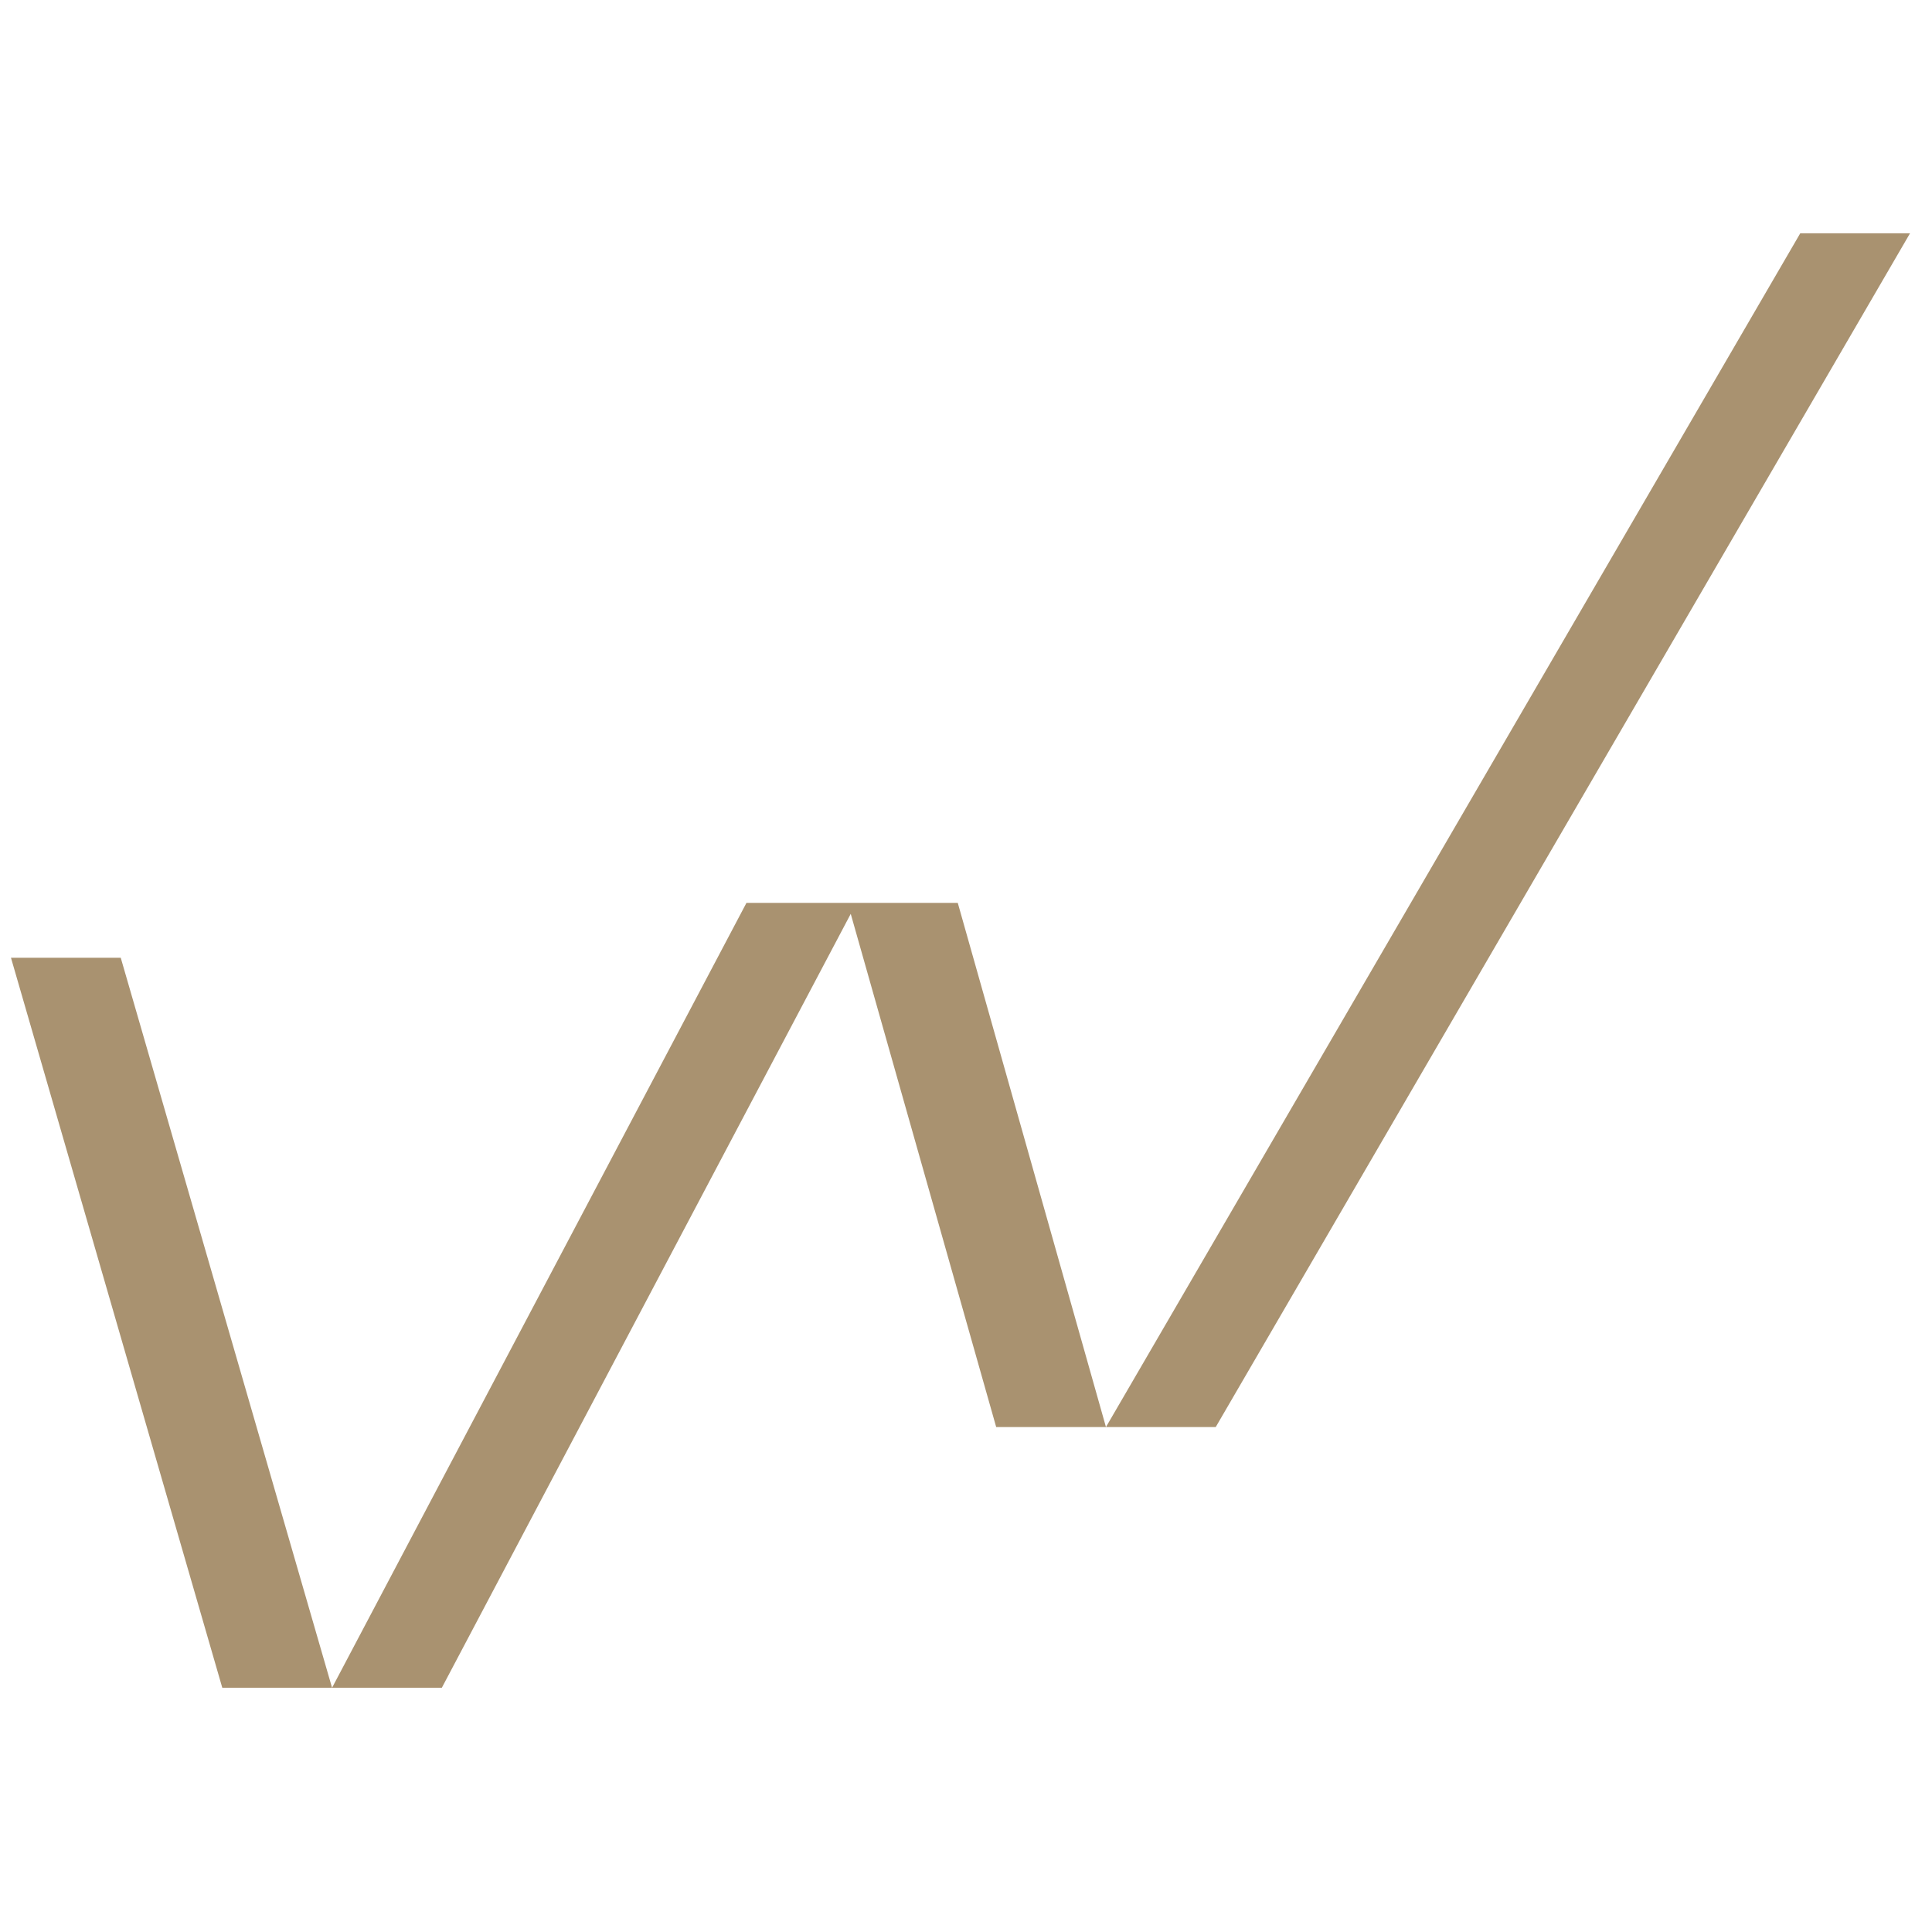 <?xml version="1.0" encoding="utf-8"?>
<!-- Generator: Adobe Illustrator 27.5.0, SVG Export Plug-In . SVG Version: 6.00 Build 0)  -->
<svg version="1.1" id="Ebene_1" xmlns="http://www.w3.org/2000/svg" xmlns:xlink="http://www.w3.org/1999/xlink" x="0px" y="0px"
	 viewBox="0 0 70.4 70.4" style="enable-background:new 0 0 70.4 70.4;" xml:space="preserve">
<style type="text/css">
	.st0{fill:#A99270;}
</style>
<polygon class="st0" points="69.6,8.5 65.6,8.5 40.3,52 34.9,32.9 27.2,32.9 12.1,61.5 4.4,34.9 0.4,34.9 8.1,61.5 12.2,61.5 
	12.1,61.5 16.1,61.5 31,33.3 36.3,52 40.3,52 44.3,52 "/>
</svg>

